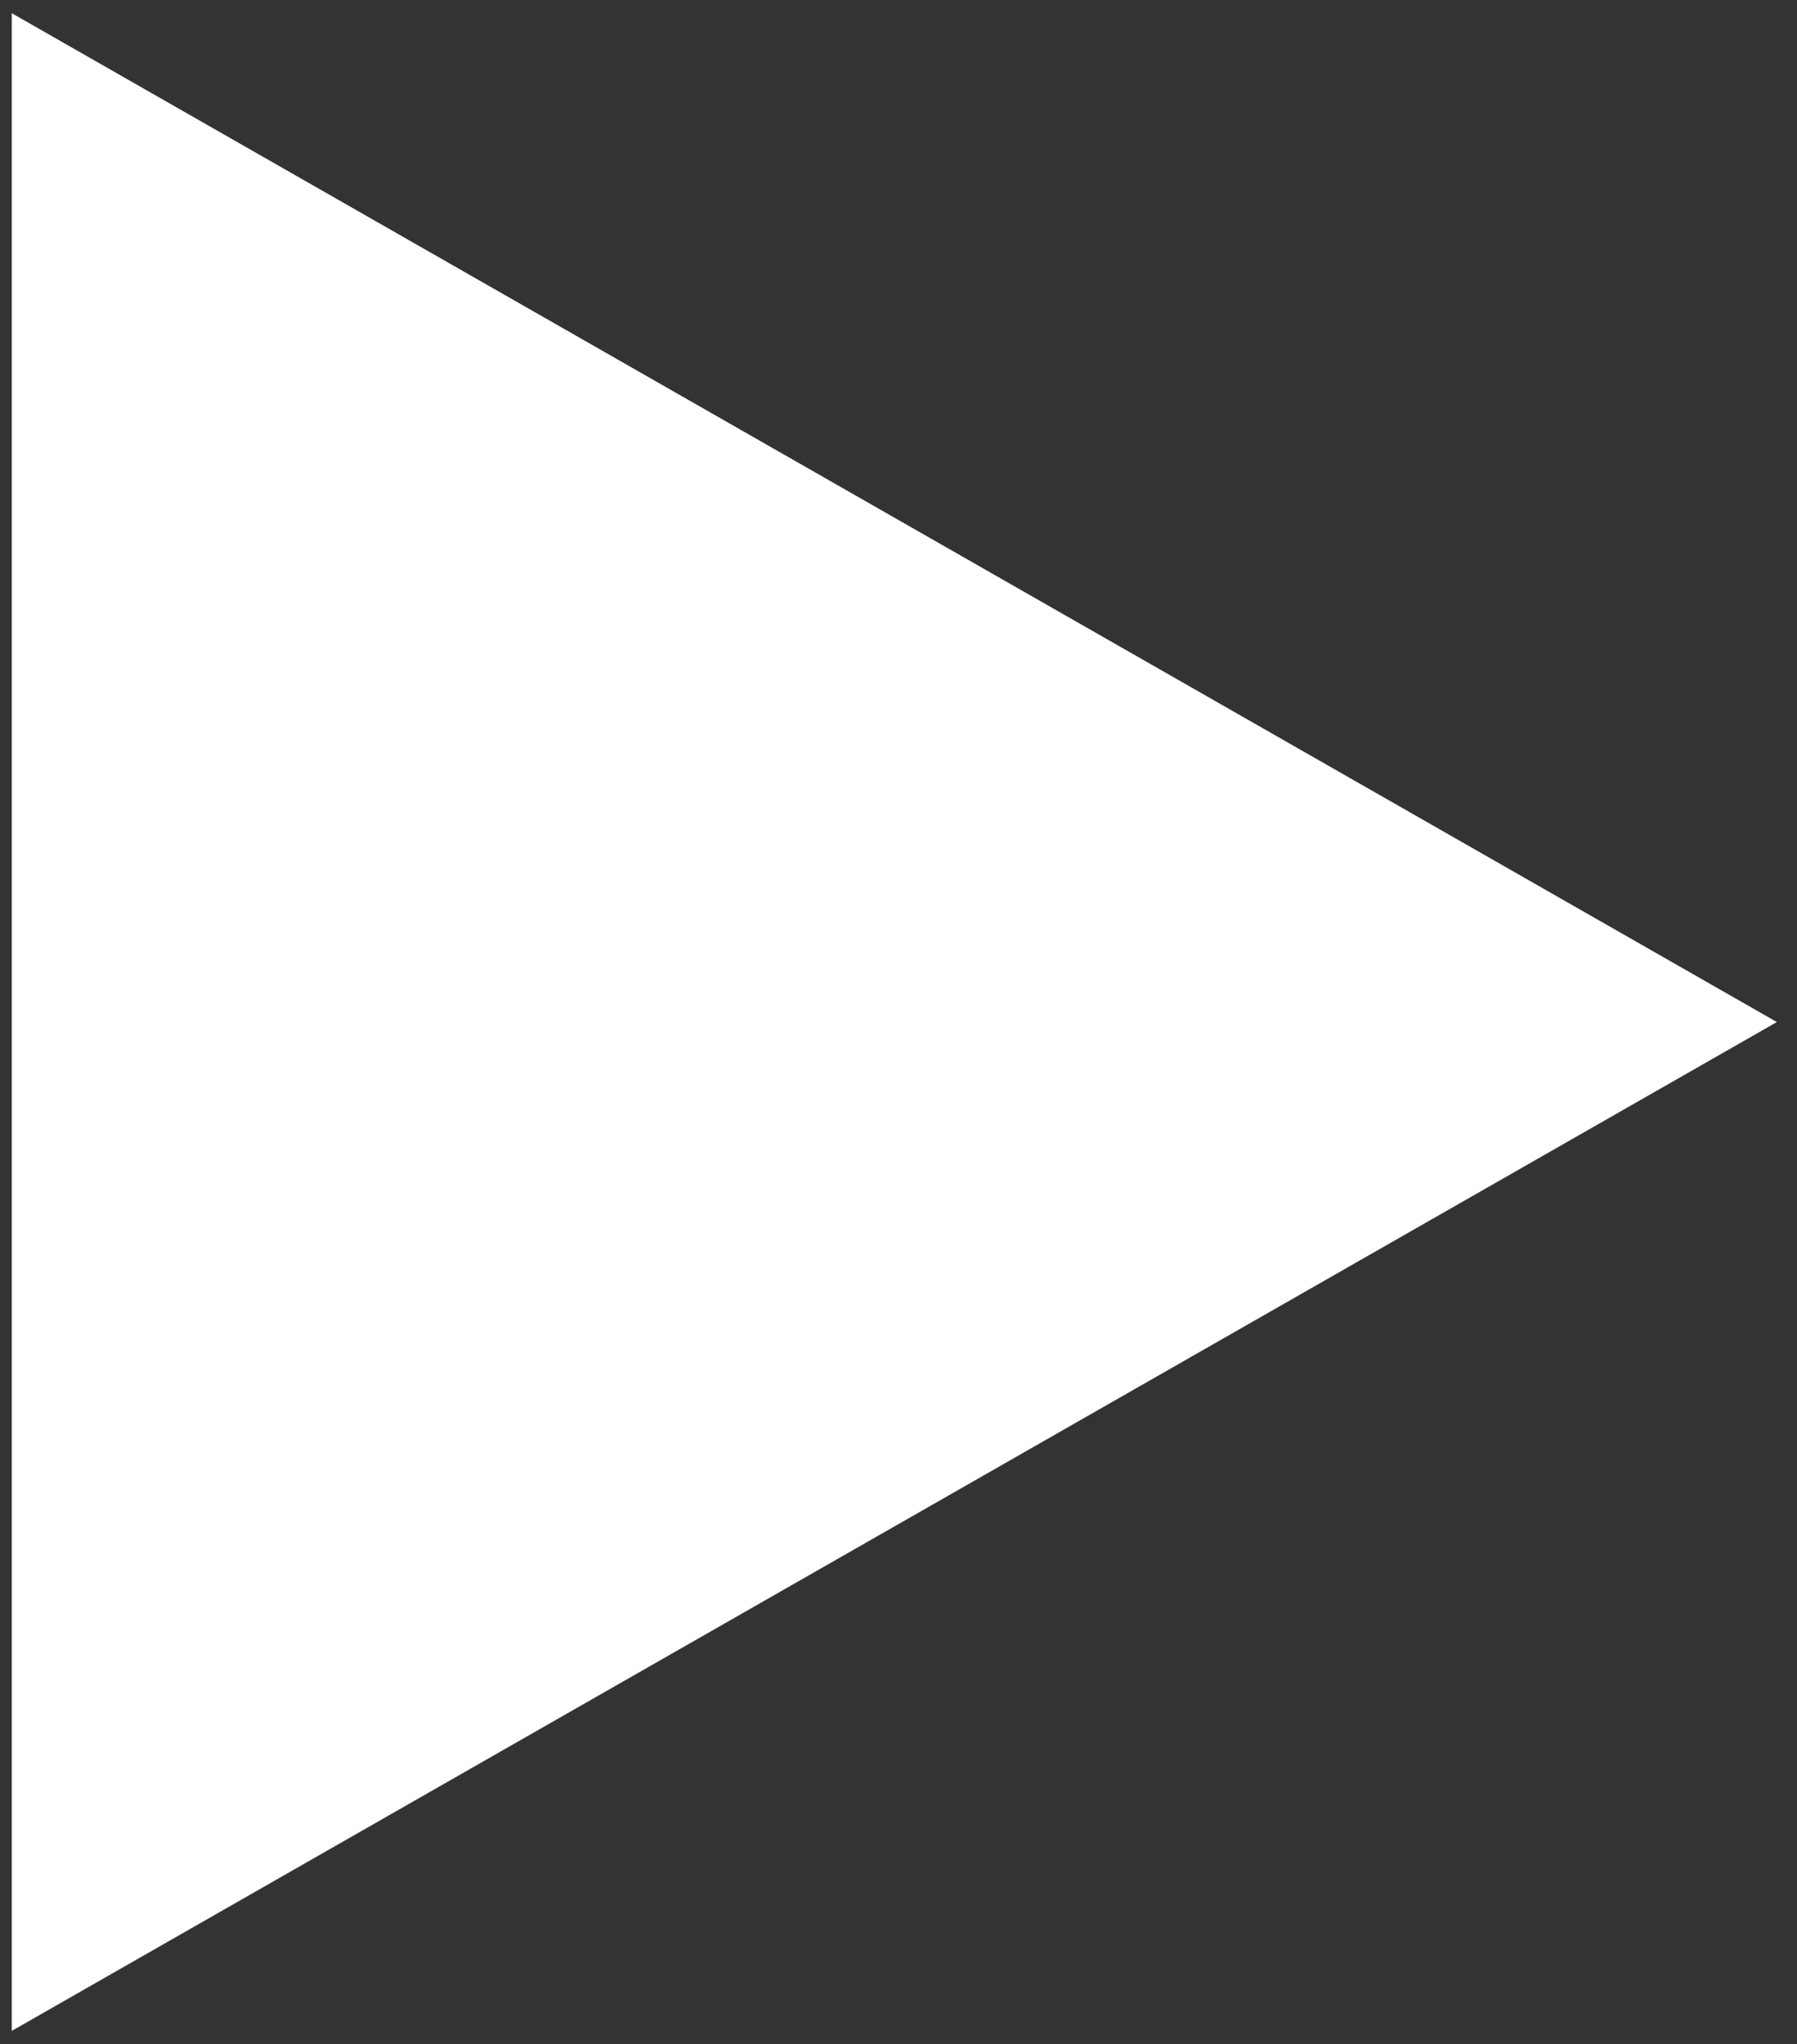 <svg width="51" height="58" viewBox="0 0 51 58" fill="none" xmlns="http://www.w3.org/2000/svg">
<rect x="0" y="0" width="51" height="58" fill="#333333" stroke="none"/>
<g id="Group 35">
<path id="Polygon 1" d="M48.917 29L1.084 56.333L1.084 1.667L48.917 29Z" fill="white" stroke="white" stroke-width="1.5" stroke-miterlimit="10"/>
</g>
</svg>
